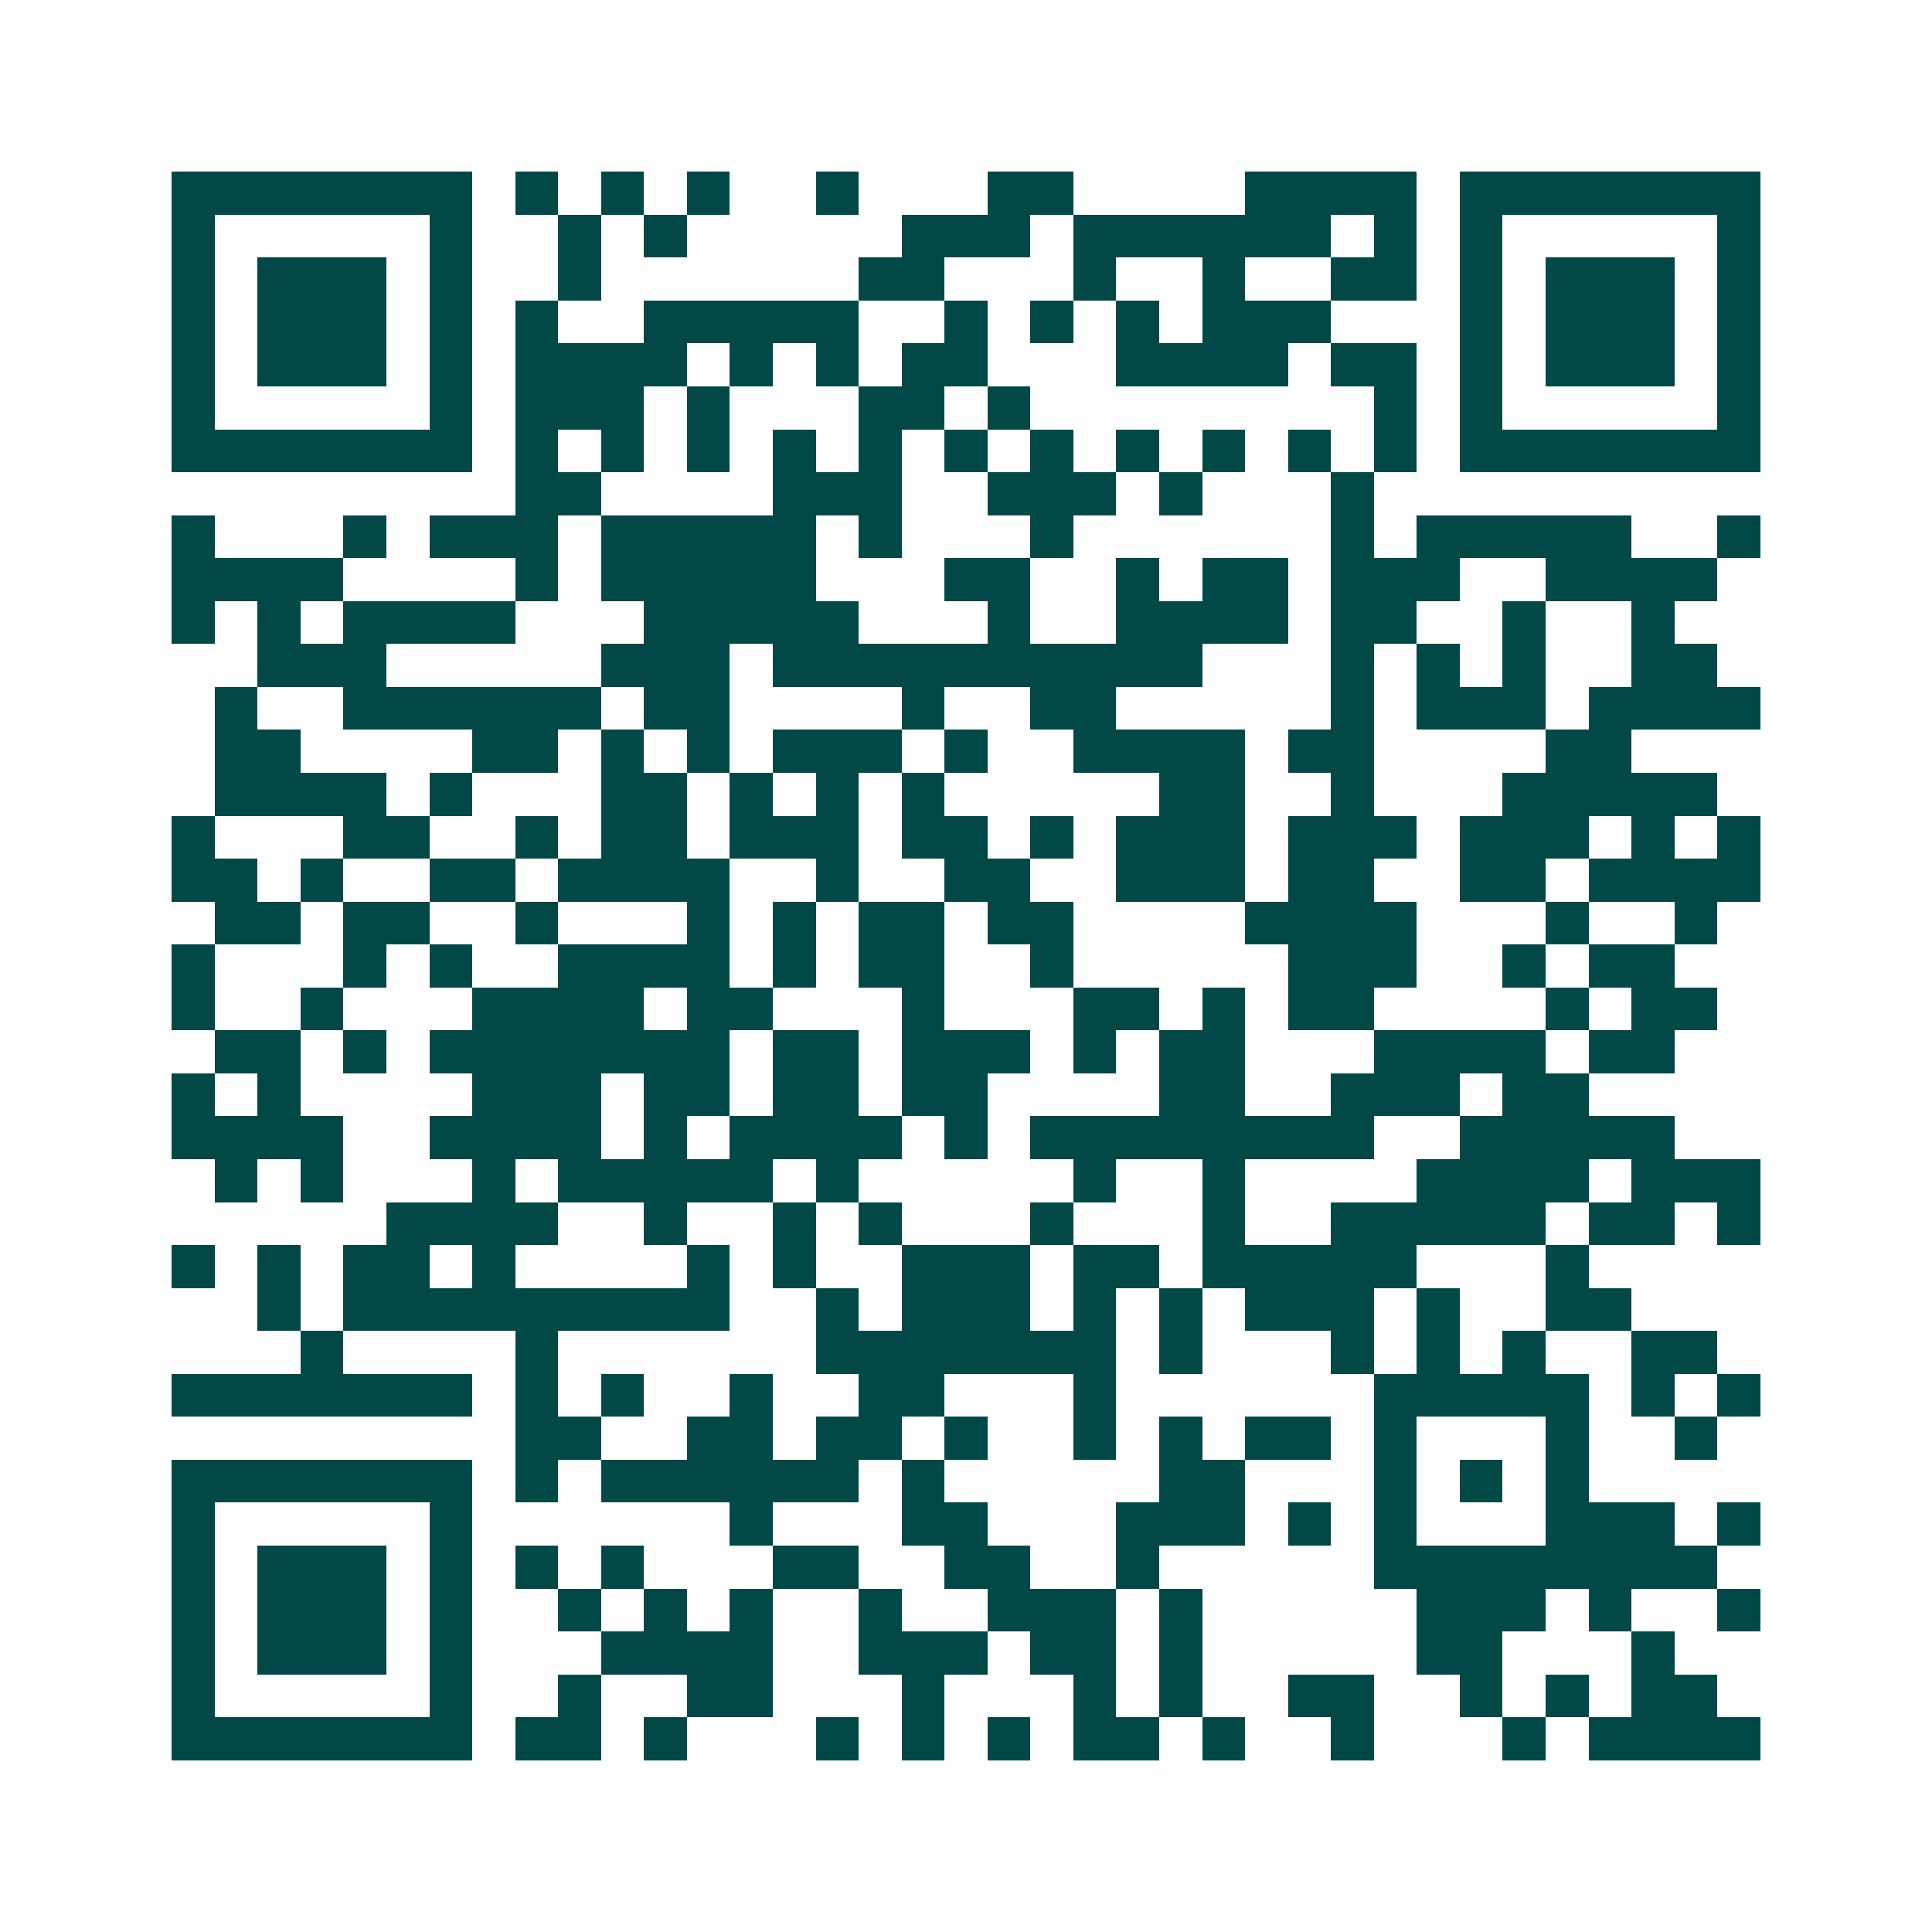 <svg xmlns="http://www.w3.org/2000/svg" width="200" height="200" viewBox="0 0 45 45" shape-rendering="crispEdges"><path fill="#ffffff" d="M0 0h45v45H0z"/><path stroke="#014847" d="M4 4.5h7m1 0h1m1 0h1m1 0h1m2 0h1m3 0h2m4 0h4m1 0h7M4 5.5h1m5 0h1m2 0h1m1 0h1m5 0h3m1 0h6m1 0h1m1 0h1m5 0h1M4 6.5h1m1 0h3m1 0h1m2 0h1m6 0h2m3 0h1m2 0h1m2 0h2m1 0h1m1 0h3m1 0h1M4 7.5h1m1 0h3m1 0h1m1 0h1m2 0h5m2 0h1m1 0h1m1 0h1m1 0h3m3 0h1m1 0h3m1 0h1M4 8.5h1m1 0h3m1 0h1m1 0h4m1 0h1m1 0h1m1 0h2m3 0h4m1 0h2m1 0h1m1 0h3m1 0h1M4 9.5h1m5 0h1m1 0h3m1 0h1m3 0h2m1 0h1m8 0h1m1 0h1m5 0h1M4 10.5h7m1 0h1m1 0h1m1 0h1m1 0h1m1 0h1m1 0h1m1 0h1m1 0h1m1 0h1m1 0h1m1 0h1m1 0h7M12 11.5h2m4 0h3m2 0h3m1 0h1m3 0h1M4 12.5h1m3 0h1m1 0h3m1 0h5m1 0h1m3 0h1m6 0h1m1 0h5m2 0h1M4 13.5h4m4 0h1m1 0h5m3 0h2m2 0h1m1 0h2m1 0h3m2 0h4M4 14.5h1m1 0h1m1 0h4m3 0h5m3 0h1m2 0h4m1 0h2m2 0h1m2 0h1M6 15.5h3m5 0h3m1 0h10m3 0h1m1 0h1m1 0h1m2 0h2M5 16.5h1m2 0h6m1 0h2m4 0h1m2 0h2m5 0h1m1 0h3m1 0h4M5 17.5h2m4 0h2m1 0h1m1 0h1m1 0h3m1 0h1m2 0h4m1 0h2m4 0h2M5 18.5h4m1 0h1m3 0h2m1 0h1m1 0h1m1 0h1m5 0h2m2 0h1m3 0h5M4 19.5h1m3 0h2m2 0h1m1 0h2m1 0h3m1 0h2m1 0h1m1 0h3m1 0h3m1 0h3m1 0h1m1 0h1M4 20.5h2m1 0h1m2 0h2m1 0h4m2 0h1m2 0h2m2 0h3m1 0h2m2 0h2m1 0h4M5 21.5h2m1 0h2m2 0h1m3 0h1m1 0h1m1 0h2m1 0h2m4 0h4m3 0h1m2 0h1M4 22.5h1m3 0h1m1 0h1m2 0h4m1 0h1m1 0h2m2 0h1m5 0h3m2 0h1m1 0h2M4 23.5h1m2 0h1m3 0h4m1 0h2m3 0h1m3 0h2m1 0h1m1 0h2m4 0h1m1 0h2M5 24.5h2m1 0h1m1 0h7m1 0h2m1 0h3m1 0h1m1 0h2m3 0h4m1 0h2M4 25.5h1m1 0h1m4 0h3m1 0h2m1 0h2m1 0h2m4 0h2m2 0h3m1 0h2M4 26.5h4m2 0h4m1 0h1m1 0h4m1 0h1m1 0h8m2 0h5M5 27.5h1m1 0h1m3 0h1m1 0h5m1 0h1m5 0h1m2 0h1m4 0h4m1 0h3M9 28.5h4m2 0h1m2 0h1m1 0h1m3 0h1m3 0h1m2 0h5m1 0h2m1 0h1M4 29.5h1m1 0h1m1 0h2m1 0h1m4 0h1m1 0h1m2 0h3m1 0h2m1 0h5m3 0h1M6 30.5h1m1 0h9m2 0h1m1 0h3m1 0h1m1 0h1m1 0h3m1 0h1m2 0h2M7 31.5h1m4 0h1m6 0h7m1 0h1m3 0h1m1 0h1m1 0h1m2 0h2M4 32.5h7m1 0h1m1 0h1m2 0h1m2 0h2m3 0h1m6 0h5m1 0h1m1 0h1M12 33.5h2m2 0h2m1 0h2m1 0h1m2 0h1m1 0h1m1 0h2m1 0h1m3 0h1m2 0h1M4 34.5h7m1 0h1m1 0h6m1 0h1m5 0h2m3 0h1m1 0h1m1 0h1M4 35.5h1m5 0h1m6 0h1m3 0h2m3 0h3m1 0h1m1 0h1m3 0h3m1 0h1M4 36.5h1m1 0h3m1 0h1m1 0h1m1 0h1m3 0h2m2 0h2m2 0h1m5 0h8M4 37.5h1m1 0h3m1 0h1m2 0h1m1 0h1m1 0h1m2 0h1m2 0h3m1 0h1m5 0h3m1 0h1m2 0h1M4 38.5h1m1 0h3m1 0h1m3 0h4m2 0h3m1 0h2m1 0h1m5 0h2m3 0h1M4 39.5h1m5 0h1m2 0h1m2 0h2m3 0h1m3 0h1m1 0h1m2 0h2m2 0h1m1 0h1m1 0h2M4 40.5h7m1 0h2m1 0h1m3 0h1m1 0h1m1 0h1m1 0h2m1 0h1m2 0h1m3 0h1m1 0h4"/></svg>
